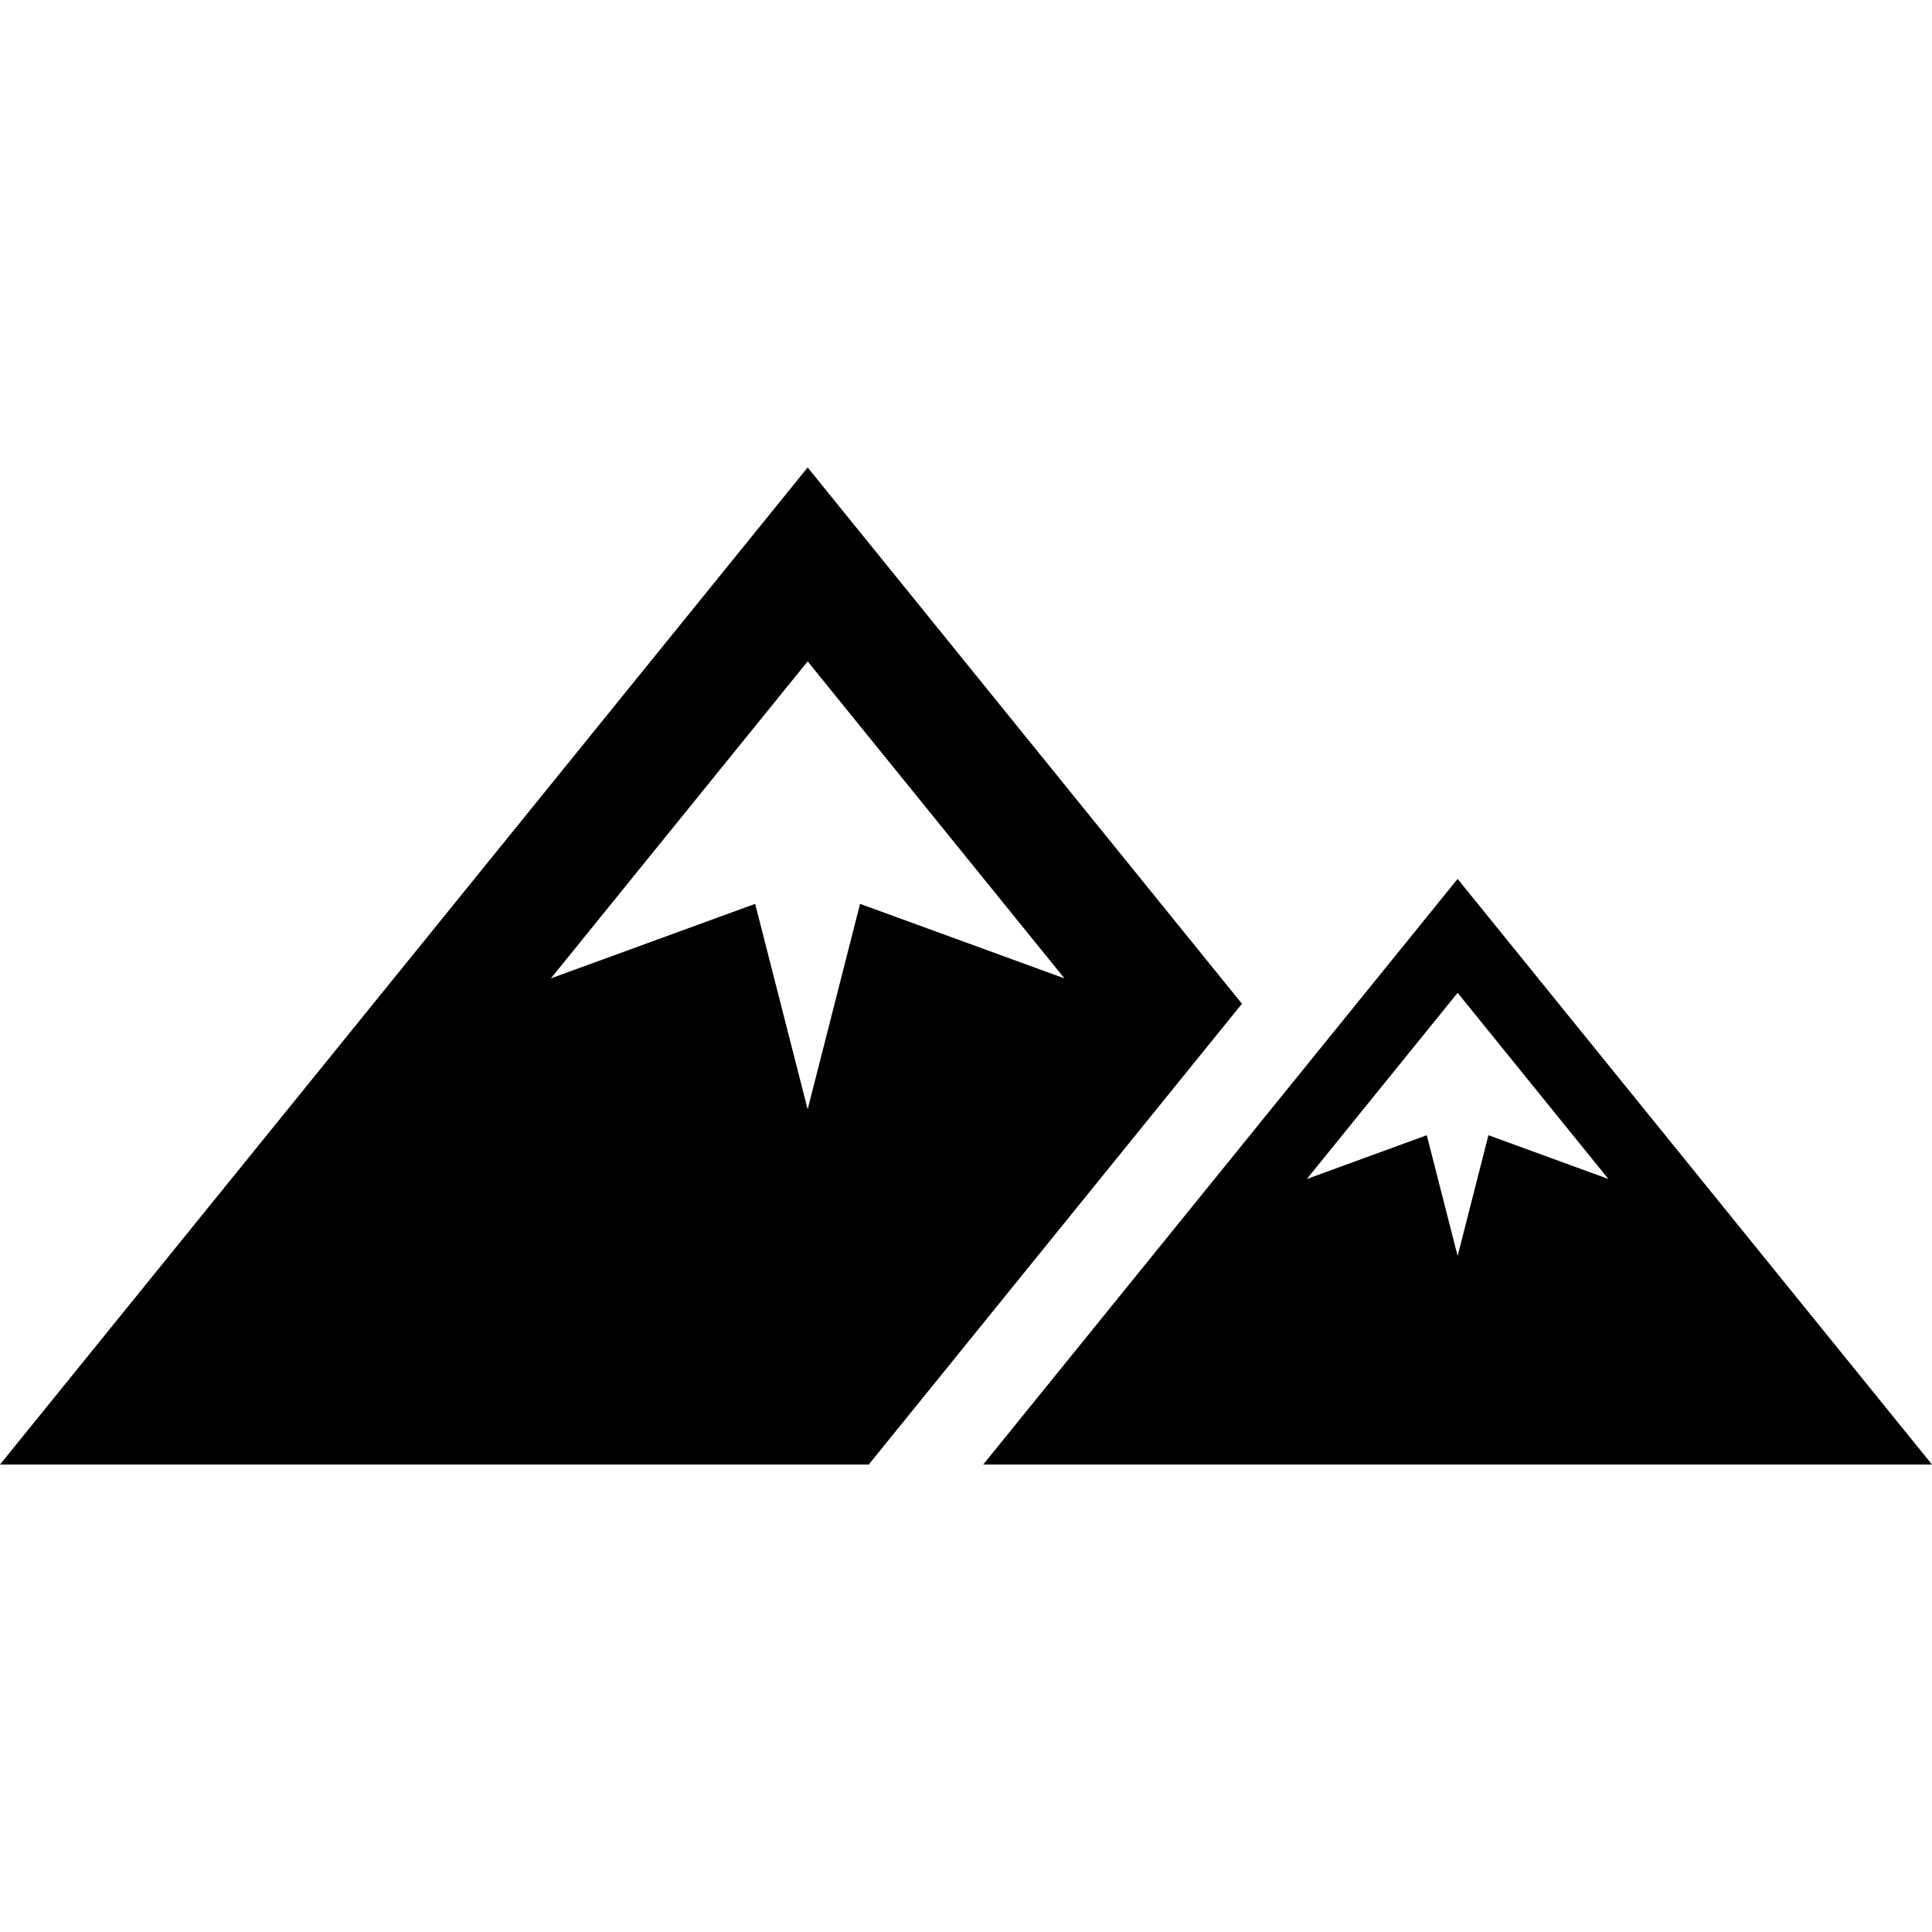 <svg fill="currentColor" fill-rule="evenodd" height="1em" style="flex:none;line-height:1" viewBox="0 0 24 24" width="1em" xmlns="http://www.w3.org/2000/svg"><title>NPLCloud</title><path d="M10.033 5.807L0 18.193h10.792l4.636-5.724-5.395-6.662zm.651 5.421l-.651 2.553-.652-2.553-2.538.926 3.19-3.938 3.19 3.938-2.539-.926zM18.107 10.918l-5.893 7.275H24l-5.893-7.275zm0 4.683l-.383-1.499-1.49.544 1.873-2.313 1.873 2.313-1.49-.544-.383 1.5z"></path></svg>